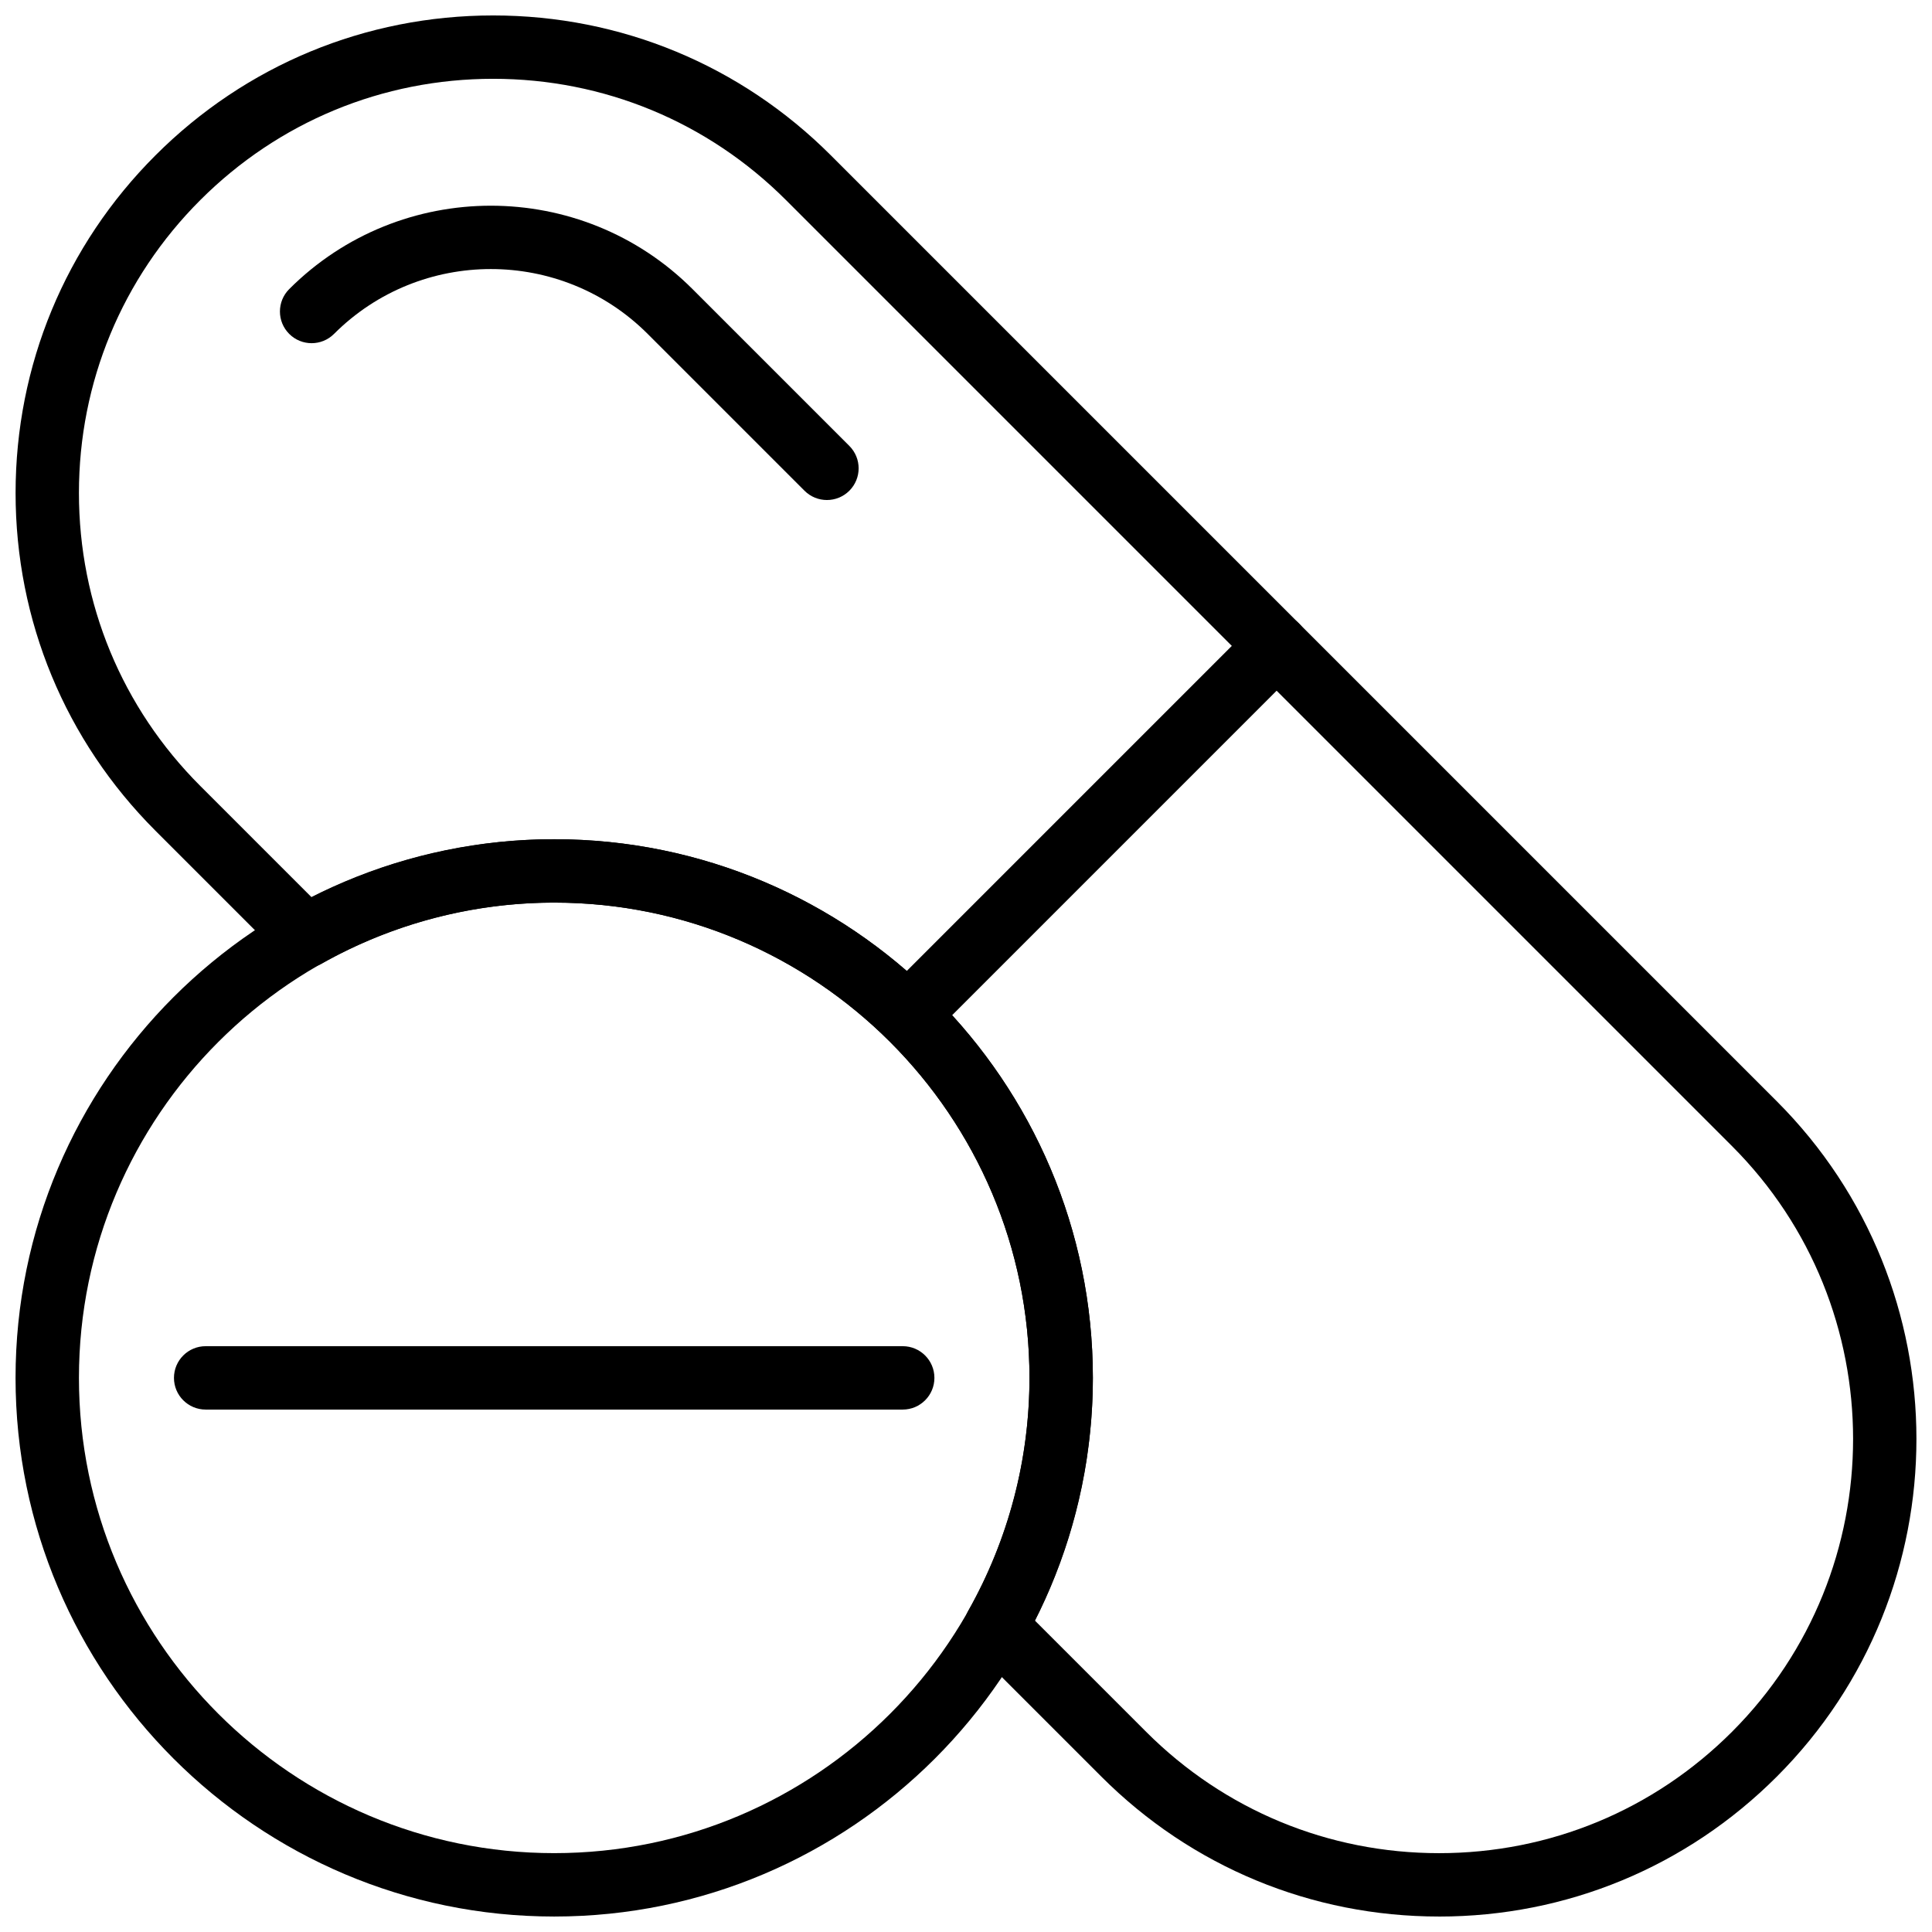 <?xml version="1.0" encoding="UTF-8"?>
<!-- Uploaded to: SVG Repo, www.svgrepo.com, Generator: SVG Repo Mixer Tools -->
<svg width="800px" height="800px" version="1.1" viewBox="144 144 512 512" xmlns="http://www.w3.org/2000/svg">
 <defs>
  <clipPath id="b">
   <path d="m148.09 366h285.91v285.9h-285.91z"/>
  </clipPath>
  <clipPath id="a">
   <path d="m148.09 148.09h503.81v503.81h-503.81z"/>
  </clipPath>
 </defs>
 <path d="m363.14 276.51c-2.148 0-4.301-0.824-5.938-2.461l-41.562-41.562c-22.914-22.914-60.207-22.914-83.121 0-3.273 3.281-8.598 3.281-11.875 0-3.281-3.281-3.281-8.59 0-11.875 29.465-29.465 77.41-29.465 106.88 0l41.562 41.562c3.281 3.281 3.281 8.59 0 11.875-1.641 1.637-3.793 2.461-5.941 2.461z"/>
 <path d="m384.59 421.3c-2.148 0-4.301-0.824-5.938-2.461-3.281-3.281-3.281-8.59 0-11.875l97.723-97.73c3.281-3.281 8.59-3.281 11.875 0 3.281 3.281 3.281 8.59 0 11.875l-97.723 97.73c-1.637 1.637-3.789 2.461-5.938 2.461z"/>
 <g clip-path="url(#b)">
  <path d="m290.87 651.9c-78.715 0-142.75-64.035-142.75-142.75s64.035-142.75 142.75-142.75c78.711 0 142.75 64.035 142.75 142.75-0.004 78.711-64.035 142.75-142.75 142.75zm0-268.7c-69.453 0-125.95 56.504-125.95 125.95s56.504 125.95 125.95 125.95c69.449 0 125.95-56.504 125.95-125.95-0.004-69.449-56.504-125.95-125.95-125.95z"/>
 </g>
 <path d="m383.23 517.55h-184.73c-4.637 0-8.398-3.762-8.398-8.398s3.762-8.398 8.398-8.398h184.73c4.637 0 8.398 3.762 8.398 8.398s-3.762 8.398-8.398 8.398z"/>
 <g clip-path="url(#a)">
  <path d="m525.37 651.9c-33.805 0-65.586-13.168-89.492-37.07l-33.898-33.898c-2.66-2.66-3.234-6.777-1.379-10.059 10.613-18.836 16.223-40.172 16.223-61.719 0-69.449-56.504-125.95-125.95-125.95-21.547 0-42.883 5.609-61.715 16.23-3.281 1.855-7.398 1.285-10.059-1.379l-33.898-33.898c-23.906-23.91-37.07-55.691-37.07-89.496 0-33.805 13.168-65.598 37.07-89.492 23.906-23.906 55.688-37.074 89.492-37.074s65.586 13.168 89.492 37.07l250.68 250.68c49.348 49.348 49.348 129.65 0 178.99-23.906 23.906-55.688 37.07-89.492 37.07zm-107.12-78.441 29.5 29.5c20.73 20.73 48.297 32.148 77.617 32.148 29.32 0 56.887-11.418 77.621-32.152 42.797-42.797 42.809-112.44 0-155.24l-250.68-250.68c-20.73-20.73-48.297-32.152-77.621-32.152-29.32 0-56.887 11.422-77.621 32.152-20.73 20.73-32.148 48.297-32.148 77.621 0 29.32 11.418 56.887 32.152 77.621l29.5 29.5c19.914-10.07 42.004-15.371 64.301-15.371 78.711 0 142.75 64.035 142.75 142.75-0.004 22.293-5.301 44.395-15.367 64.305z"/>
 </g>
</svg>